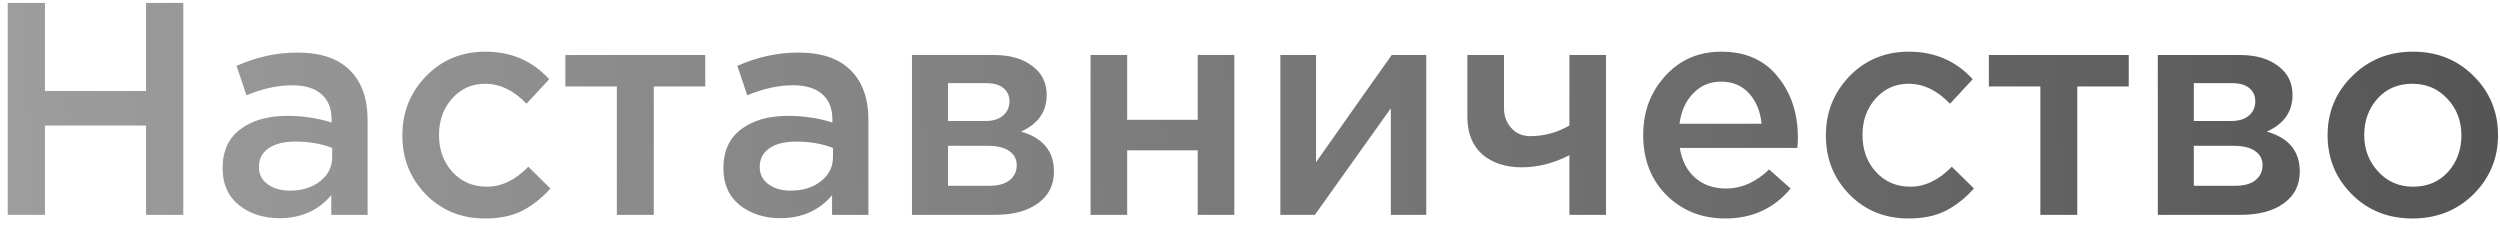 <?xml version="1.0" encoding="UTF-8"?> <svg xmlns="http://www.w3.org/2000/svg" width="256" height="23" viewBox="0 0 256 23" fill="none"> <path d="M0.79 22V0.3H4.603V9.321H14.957V0.3H18.77V22H14.957V12.855H4.603V22H0.79ZM37.642 22H33.922V19.985C32.599 21.556 30.832 22.341 28.621 22.341C26.988 22.341 25.603 21.897 24.467 21.008C23.351 20.099 22.793 18.838 22.793 17.226C22.793 15.469 23.402 14.136 24.622 13.227C25.841 12.318 27.443 11.863 29.427 11.863C31.018 11.863 32.527 12.09 33.953 12.545V12.235C33.953 11.098 33.601 10.23 32.899 9.631C32.217 9.032 31.225 8.732 29.923 8.732C28.435 8.732 26.874 9.073 25.242 9.755L24.219 6.748C26.244 5.839 28.321 5.384 30.45 5.384C32.826 5.384 34.614 5.983 35.813 7.182C37.032 8.381 37.642 10.086 37.642 12.297V22ZM34.015 16.079V15.149C32.899 14.715 31.648 14.498 30.264 14.498C29.086 14.498 28.166 14.725 27.505 15.18C26.843 15.635 26.513 16.275 26.513 17.102C26.513 17.846 26.812 18.435 27.412 18.869C28.011 19.303 28.765 19.52 29.675 19.52C30.935 19.52 31.969 19.2 32.775 18.559C33.601 17.918 34.015 17.092 34.015 16.079ZM49.667 22.372C47.249 22.372 45.234 21.556 43.622 19.923C42.01 18.27 41.204 16.265 41.204 13.909V13.847C41.204 11.491 42.01 9.476 43.622 7.802C45.255 6.128 47.28 5.291 49.698 5.291C52.343 5.291 54.524 6.231 56.239 8.112L53.914 10.623C52.612 9.259 51.196 8.577 49.667 8.577C48.324 8.577 47.197 9.083 46.288 10.096C45.399 11.109 44.955 12.338 44.955 13.785V13.847C44.955 15.335 45.41 16.585 46.319 17.598C47.249 18.611 48.427 19.117 49.853 19.117C51.362 19.117 52.777 18.435 54.1 17.071L56.363 19.303C55.474 20.295 54.503 21.06 53.449 21.597C52.416 22.114 51.155 22.372 49.667 22.372ZM63.165 22V8.856H57.895V5.632H72.217V8.856H66.947V22H63.165ZM88.925 22H85.205V19.985C83.882 21.556 82.115 22.341 79.904 22.341C78.271 22.341 76.887 21.897 75.75 21.008C74.634 20.099 74.076 18.838 74.076 17.226C74.076 15.469 74.686 14.136 75.905 13.227C77.124 12.318 78.726 11.863 80.71 11.863C82.301 11.863 83.81 12.09 85.236 12.545V12.235C85.236 11.098 84.885 10.23 84.182 9.631C83.5 9.032 82.508 8.732 81.206 8.732C79.718 8.732 78.158 9.073 76.525 9.755L75.502 6.748C77.527 5.839 79.604 5.384 81.733 5.384C84.11 5.384 85.897 5.983 87.096 7.182C88.315 8.381 88.925 10.086 88.925 12.297V22ZM85.298 16.079V15.149C84.182 14.715 82.932 14.498 81.547 14.498C80.369 14.498 79.449 14.725 78.788 15.18C78.127 15.635 77.796 16.275 77.796 17.102C77.796 17.846 78.096 18.435 78.695 18.869C79.294 19.303 80.049 19.52 80.958 19.52C82.219 19.52 83.252 19.2 84.058 18.559C84.885 17.918 85.298 17.092 85.298 16.079ZM93.386 22V5.632H101.787C103.42 5.632 104.722 6.004 105.693 6.748C106.685 7.471 107.181 8.463 107.181 9.724C107.181 11.439 106.303 12.69 104.546 13.475C106.799 14.116 107.925 15.48 107.925 17.567C107.925 18.952 107.378 20.037 106.282 20.822C105.208 21.607 103.74 22 101.88 22H93.386ZM97.075 19.024H101.322C102.211 19.024 102.893 18.838 103.368 18.466C103.864 18.073 104.112 17.557 104.112 16.916C104.112 16.296 103.854 15.81 103.337 15.459C102.841 15.108 102.108 14.932 101.136 14.932H97.075V19.024ZM97.075 12.39H100.919C101.684 12.39 102.283 12.204 102.717 11.832C103.151 11.46 103.368 10.974 103.368 10.375C103.368 9.817 103.172 9.373 102.779 9.042C102.387 8.691 101.787 8.515 100.981 8.515H97.075V12.39ZM111.671 22V5.632H115.422V12.266H122.645V5.632H126.396V22H122.645V15.397H115.422V22H111.671ZM131.107 22V5.632H134.765V16.606C138.196 11.729 140.779 8.071 142.515 5.632H146.049V22H142.422V11.088L134.641 22H131.107ZM160.705 22V15.893C159.093 16.72 157.471 17.133 155.838 17.133C154.164 17.133 152.811 16.689 151.777 15.8C150.765 14.891 150.258 13.62 150.258 11.987V5.632H154.009V11.088C154.009 11.873 154.257 12.545 154.753 13.103C155.249 13.661 155.9 13.94 156.706 13.94C158.112 13.94 159.445 13.578 160.705 12.855V5.632H164.456V22H160.705ZM176.663 22.372C174.265 22.372 172.261 21.576 170.649 19.985C169.057 18.394 168.262 16.337 168.262 13.816C168.262 11.439 169.016 9.424 170.525 7.771C172.033 6.118 173.945 5.291 176.26 5.291C178.74 5.291 180.662 6.138 182.026 7.833C183.41 9.507 184.103 11.594 184.103 14.095C184.103 14.55 184.082 14.901 184.041 15.149H172.013C172.219 16.451 172.746 17.474 173.594 18.218C174.441 18.941 175.485 19.303 176.725 19.303C178.337 19.303 179.814 18.652 181.158 17.35L183.359 19.303C181.664 21.349 179.432 22.372 176.663 22.372ZM171.982 12.669H180.383C180.259 11.408 179.835 10.375 179.112 9.569C178.388 8.763 177.427 8.36 176.229 8.36C175.092 8.36 174.141 8.763 173.377 9.569C172.612 10.354 172.147 11.388 171.982 12.669ZM195.434 22.372C193.016 22.372 191.001 21.556 189.389 19.923C187.777 18.27 186.971 16.265 186.971 13.909V13.847C186.971 11.491 187.777 9.476 189.389 7.802C191.021 6.128 193.047 5.291 195.465 5.291C198.11 5.291 200.29 6.231 202.006 8.112L199.681 10.623C198.379 9.259 196.963 8.577 195.434 8.577C194.09 8.577 192.964 9.083 192.055 10.096C191.166 11.109 190.722 12.338 190.722 13.785V13.847C190.722 15.335 191.176 16.585 192.086 17.598C193.016 18.611 194.194 19.117 195.62 19.117C197.128 19.117 198.544 18.435 199.867 17.071L202.13 19.303C201.241 20.295 200.27 21.06 199.216 21.597C198.182 22.114 196.922 22.372 195.434 22.372ZM208.931 22V8.856H203.661V5.632H217.983V8.856H212.713V22H208.931ZM220.959 22V5.632H229.36C230.992 5.632 232.294 6.004 233.266 6.748C234.258 7.471 234.754 8.463 234.754 9.724C234.754 11.439 233.875 12.69 232.119 13.475C234.371 14.116 235.498 15.48 235.498 17.567C235.498 18.952 234.95 20.037 233.855 20.822C232.78 21.607 231.313 22 229.453 22H220.959ZM224.648 19.024H228.895C229.783 19.024 230.465 18.838 230.941 18.466C231.437 18.073 231.685 17.557 231.685 16.916C231.685 16.296 231.426 15.81 230.91 15.459C230.414 15.108 229.68 14.932 228.709 14.932H224.648V19.024ZM224.648 12.39H228.492C229.256 12.39 229.856 12.204 230.29 11.832C230.724 11.46 230.941 10.974 230.941 10.375C230.941 9.817 230.744 9.373 230.352 9.042C229.959 8.691 229.36 8.515 228.554 8.515H224.648V12.39ZM247.025 22.372C244.545 22.372 242.478 21.545 240.825 19.892C239.171 18.239 238.345 16.224 238.345 13.847C238.345 11.47 239.182 9.455 240.856 7.802C242.53 6.128 244.607 5.291 247.087 5.291C249.567 5.291 251.633 6.118 253.287 7.771C254.961 9.424 255.798 11.45 255.798 13.847C255.798 16.203 254.961 18.218 253.287 19.892C251.613 21.545 249.525 22.372 247.025 22.372ZM247.087 19.117C248.575 19.117 249.773 18.611 250.683 17.598C251.592 16.585 252.047 15.335 252.047 13.847C252.047 12.38 251.571 11.14 250.621 10.127C249.67 9.094 248.471 8.577 247.025 8.577C245.557 8.577 244.369 9.083 243.46 10.096C242.55 11.109 242.096 12.359 242.096 13.847C242.096 15.294 242.571 16.534 243.522 17.567C244.472 18.6 245.661 19.117 247.087 19.117Z" fill="url(#paint0_linear_501_1148)"></path> <defs> <linearGradient id="paint0_linear_501_1148" x1="1.881" y1="21.387" x2="257.996" y2="7.771" gradientUnits="userSpaceOnUse"> <stop stop-color="#9D9D9D"></stop> <stop offset="1" stop-color="#545454"></stop> </linearGradient> </defs> </svg> 